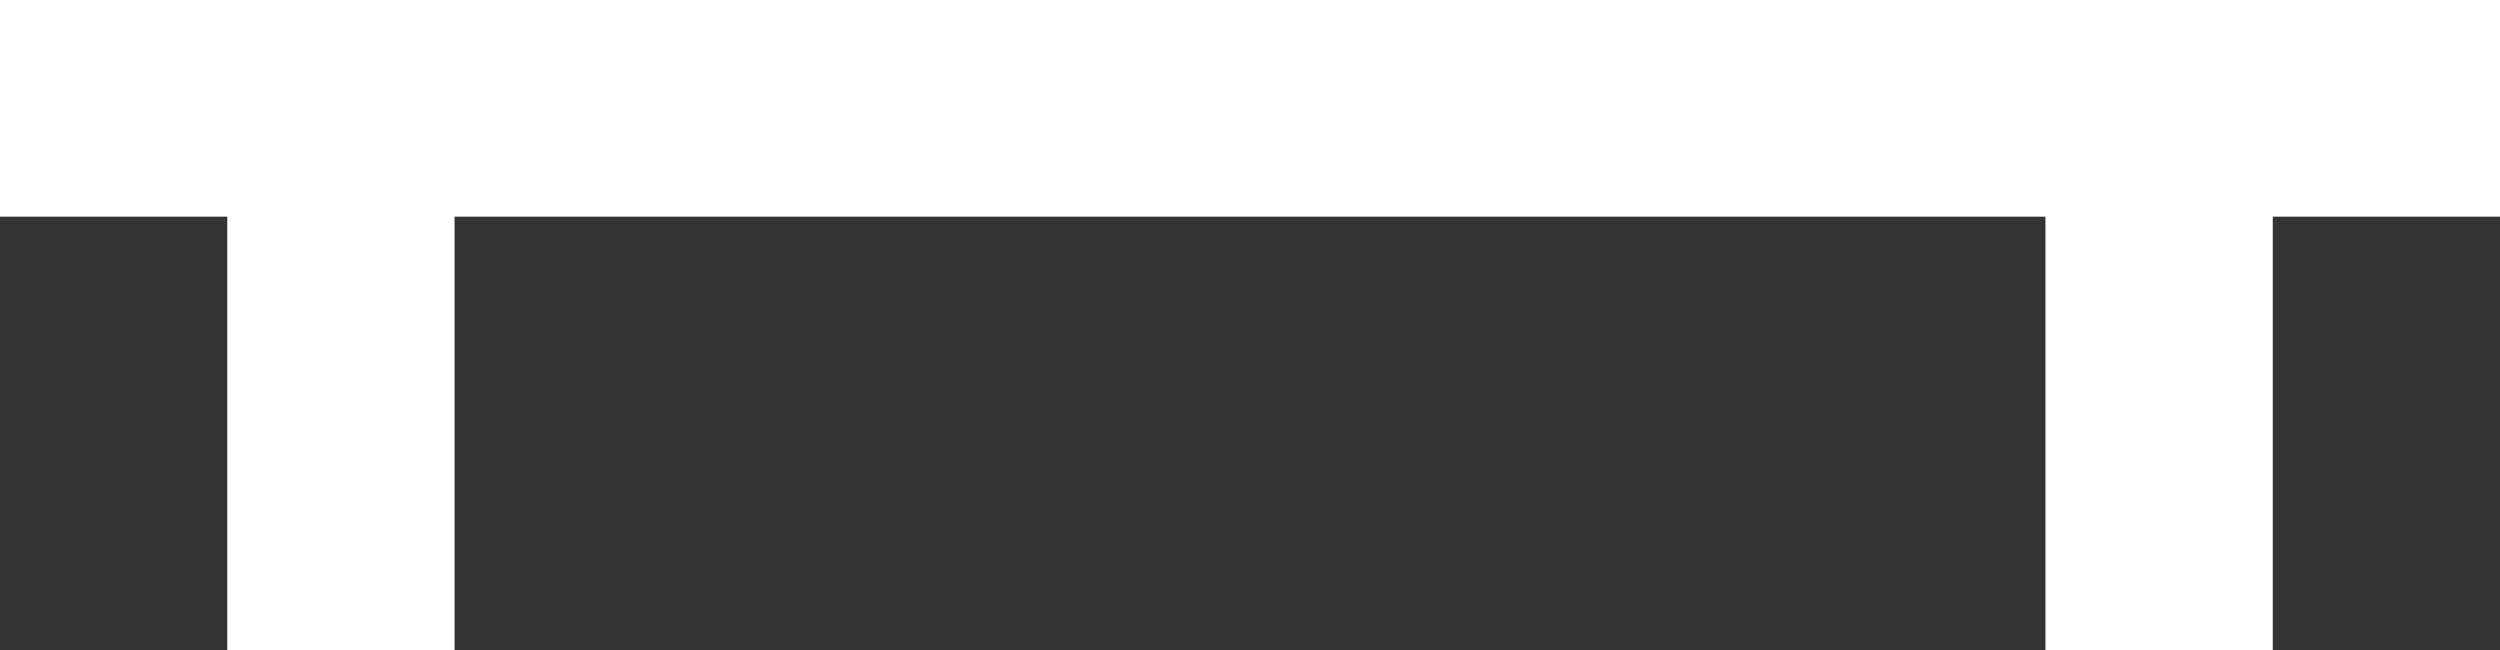 <?xml version="1.0" encoding="UTF-8"?> <svg xmlns="http://www.w3.org/2000/svg" width="50" height="13" viewBox="0 0 50 13" fill="none"><rect x="0" y="0" width="50" height="13" fill="#333333" stroke="none"/><path d="M50 0H0V4.333H4.545V13H9.091V4.333H40.909V13H45.455V4.333H50V0Z" fill="white"></path></svg> 